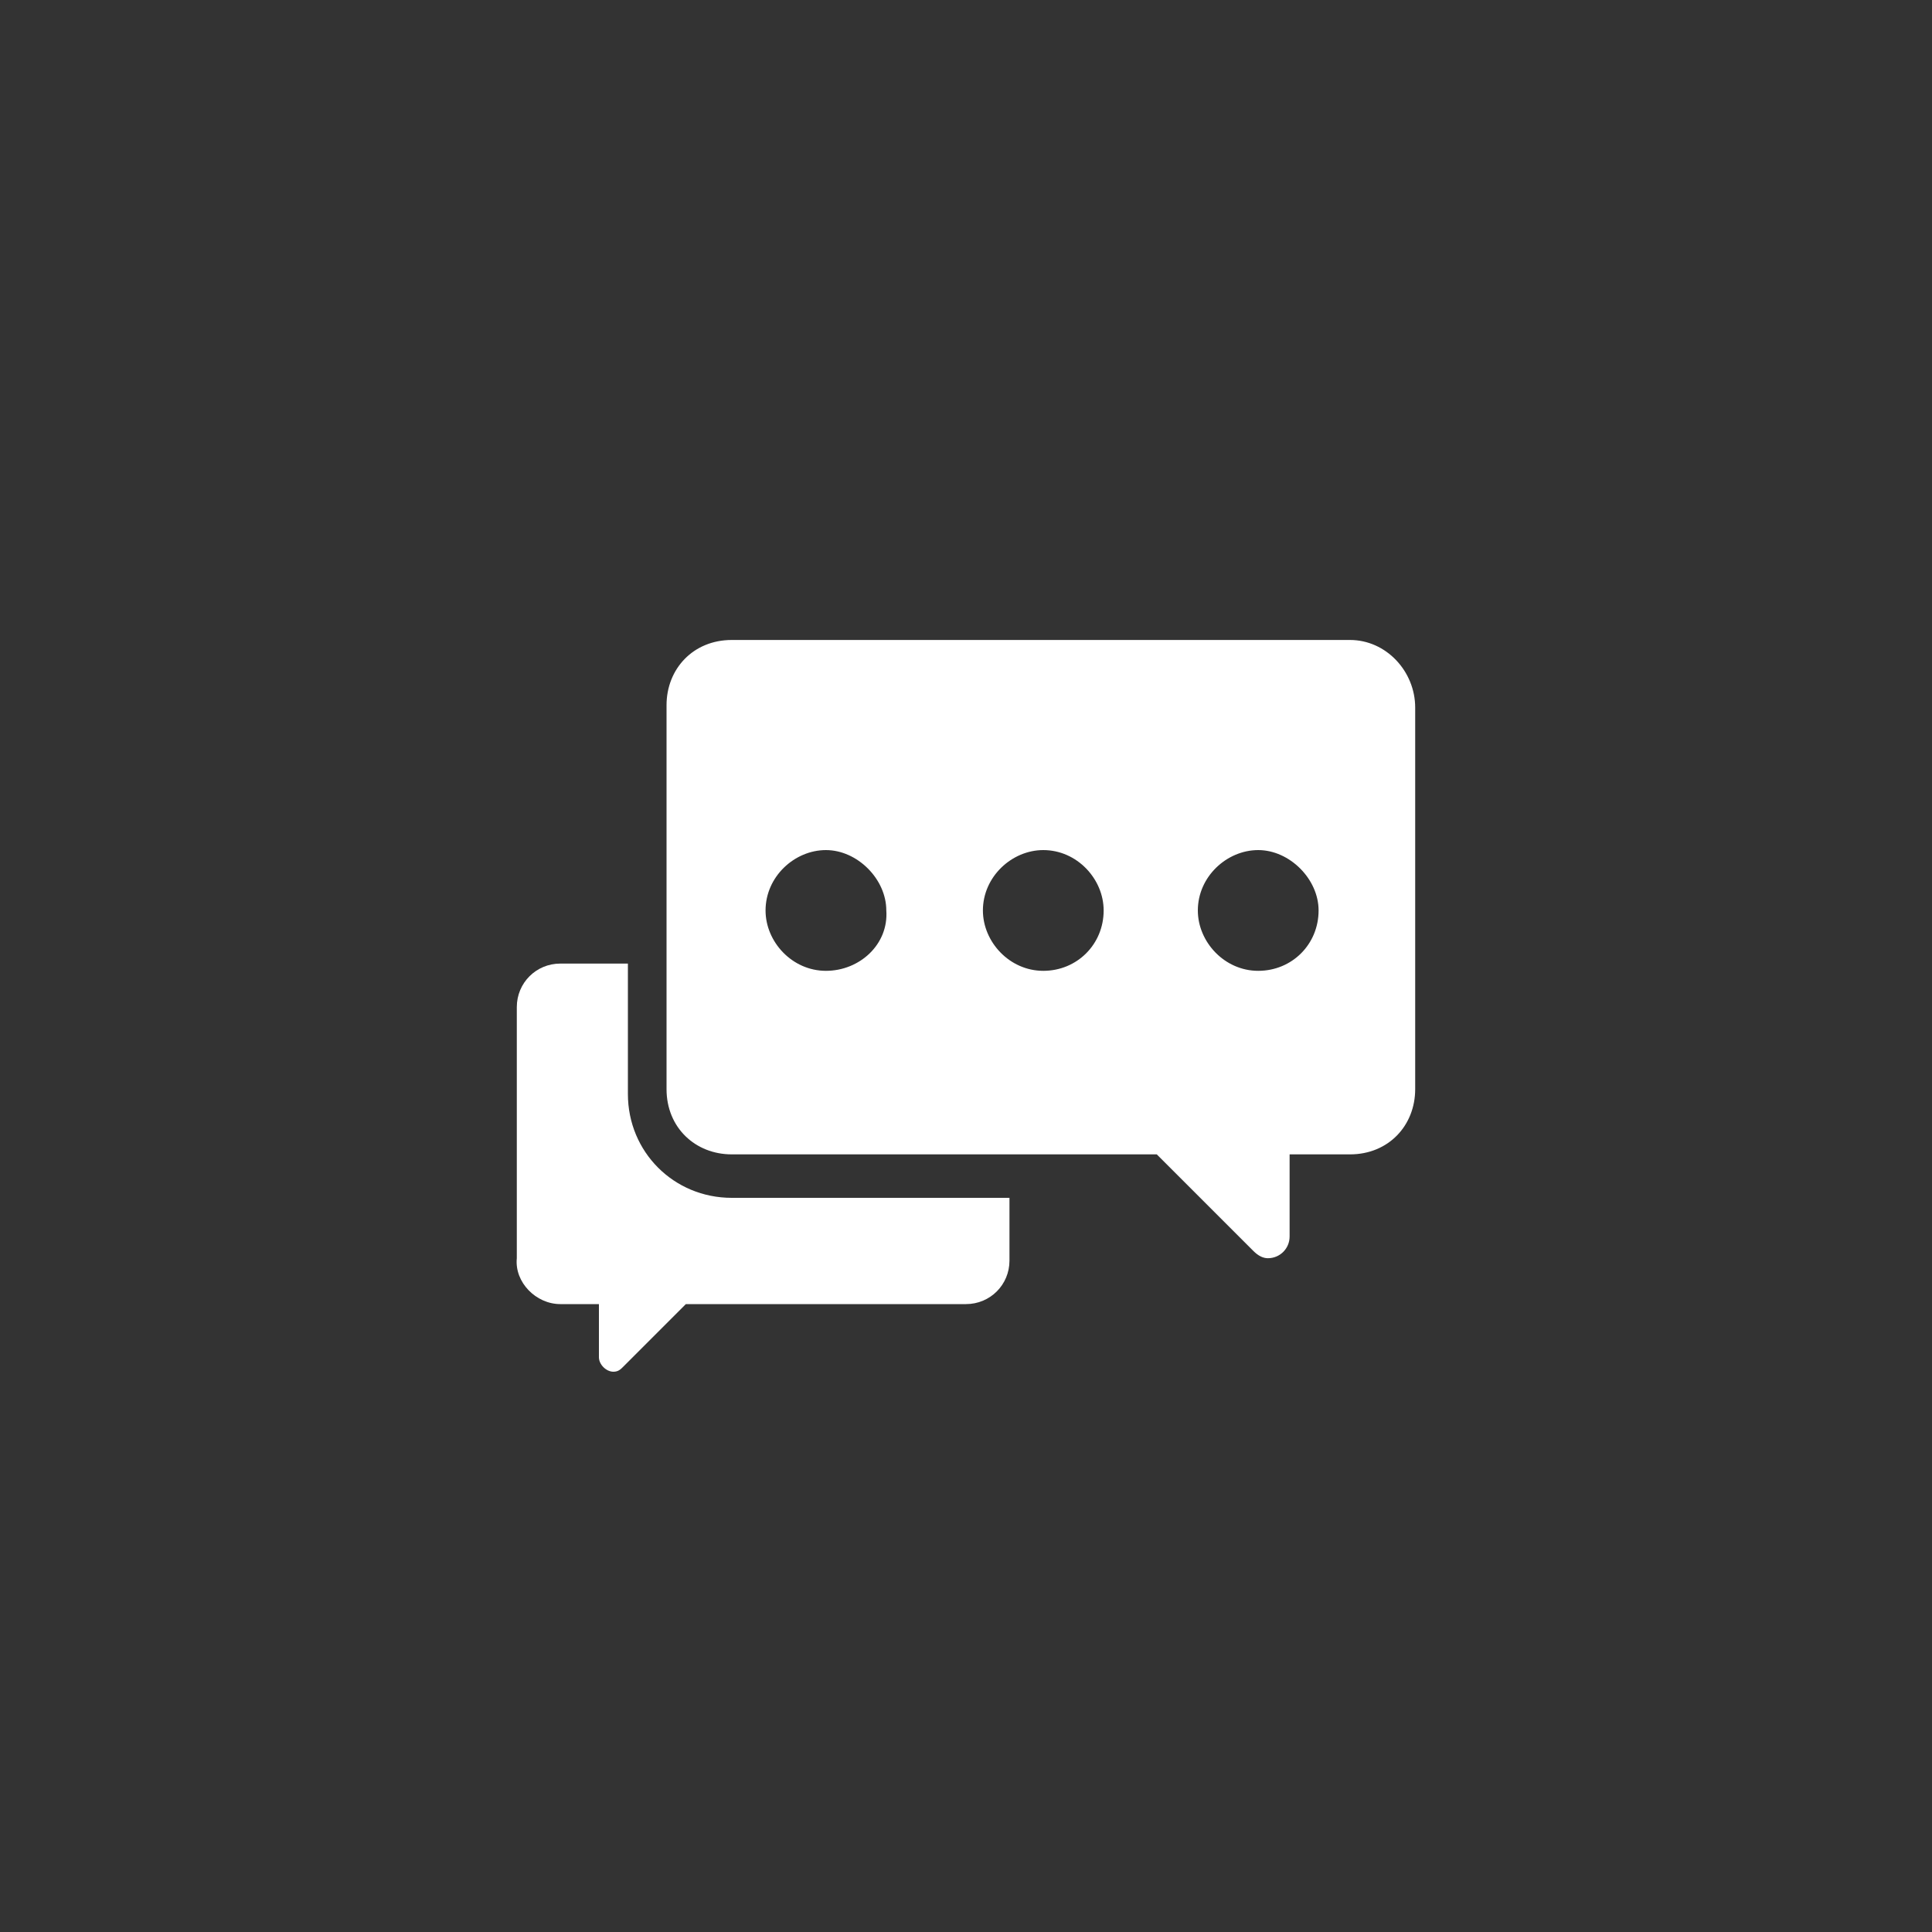 <?xml version="1.0" encoding="utf-8"?>
<!-- Generator: Adobe Illustrator 22.1.0, SVG Export Plug-In . SVG Version: 6.00 Build 0)  -->
<svg version="1.1" id="Layer_1" xmlns="http://www.w3.org/2000/svg" xmlns:xlink="http://www.w3.org/1999/xlink" x="0px" y="0px"
	 viewBox="0 0 80 80" style="enable-background:new 0 0 80 80;" xml:space="preserve">
<rect x="0" y="0" width="80" height="80" fill="#333333" stroke="none"/>
<style type="text/css">
	.st0{display:none;}
	.st1{display:inline;fill:none;stroke:#0855A7;stroke-width:2;stroke-linecap:round;stroke-miterlimit:10;}
	.st2{fill:#FFFFFF;}
</style>
<g id="XMLID_17438_" class="st0">
	<path id="XMLID_17442_" class="st1" d="M40.4,45.5L40.4,45.5c-4.7,0-8.4-3.8-8.4-8.4V21.6c0-4.7,3.8-8.4,8.4-8.4l0,0
		c4.7,0,8.4,3.8,8.4,8.4v15.5C48.8,41.8,45,45.5,40.4,45.5z"/>
	<path id="XMLID_17441_" class="st1" d="M26.4,29.4v7.7c0,7.7,6.3,14,14,14s14-6.3,14-14v-7.7"/>
	<line id="XMLID_17440_" class="st1" x1="40.4" y1="51.1" x2="40.4" y2="70.3"/>
	<line id="XMLID_17439_" class="st1" x1="29.4" y1="70.3" x2="51.3" y2="70.3"/>
</g>
<g>
	<g>
		<g>
			<path class="st2" d="M55.9,26.5H30.3c-1.6,0-2.7,1.2-2.7,2.7v15.9c0,1.6,1.2,2.7,2.7,2.7h17.6l4,4c0.2,0.2,0.4,0.3,0.6,0.3
				c0.5,0,0.9-0.4,0.9-0.9v-3.4h2.5c1.6,0,2.7-1.2,2.7-2.7V29.3C58.6,27.8,57.4,26.5,55.9,26.5z M34.2,40.2c-1.4,0-2.5-1.2-2.5-2.5
				c0-1.4,1.2-2.5,2.5-2.5s2.5,1.2,2.5,2.5C36.8,39.1,35.6,40.2,34.2,40.2z M43.2,40.2c-1.4,0-2.5-1.2-2.5-2.5
				c0-1.4,1.2-2.5,2.5-2.5c1.4,0,2.5,1.2,2.5,2.5C45.7,39.1,44.6,40.2,43.2,40.2z M52.1,40.2c-1.4,0-2.5-1.2-2.5-2.5
				c0-1.4,1.2-2.5,2.5-2.5s2.5,1.2,2.5,2.5C54.6,39.1,53.5,40.2,52.1,40.2z"/>
			<path class="st2" d="M26,45.3v-5.4h-2.8c-1,0-1.8,0.8-1.8,1.8v10.4c-0.1,1,0.8,1.9,1.8,1.9h1.6v2.2c0,0.3,0.3,0.6,0.6,0.6
				c0.2,0,0.3-0.1,0.4-0.2l2.6-2.6H40c1,0,1.8-0.8,1.8-1.8v-2.6H30.3C27.9,49.6,26,47.7,26,45.3z"/>
		</g>
	</g>
</g>
</svg>
